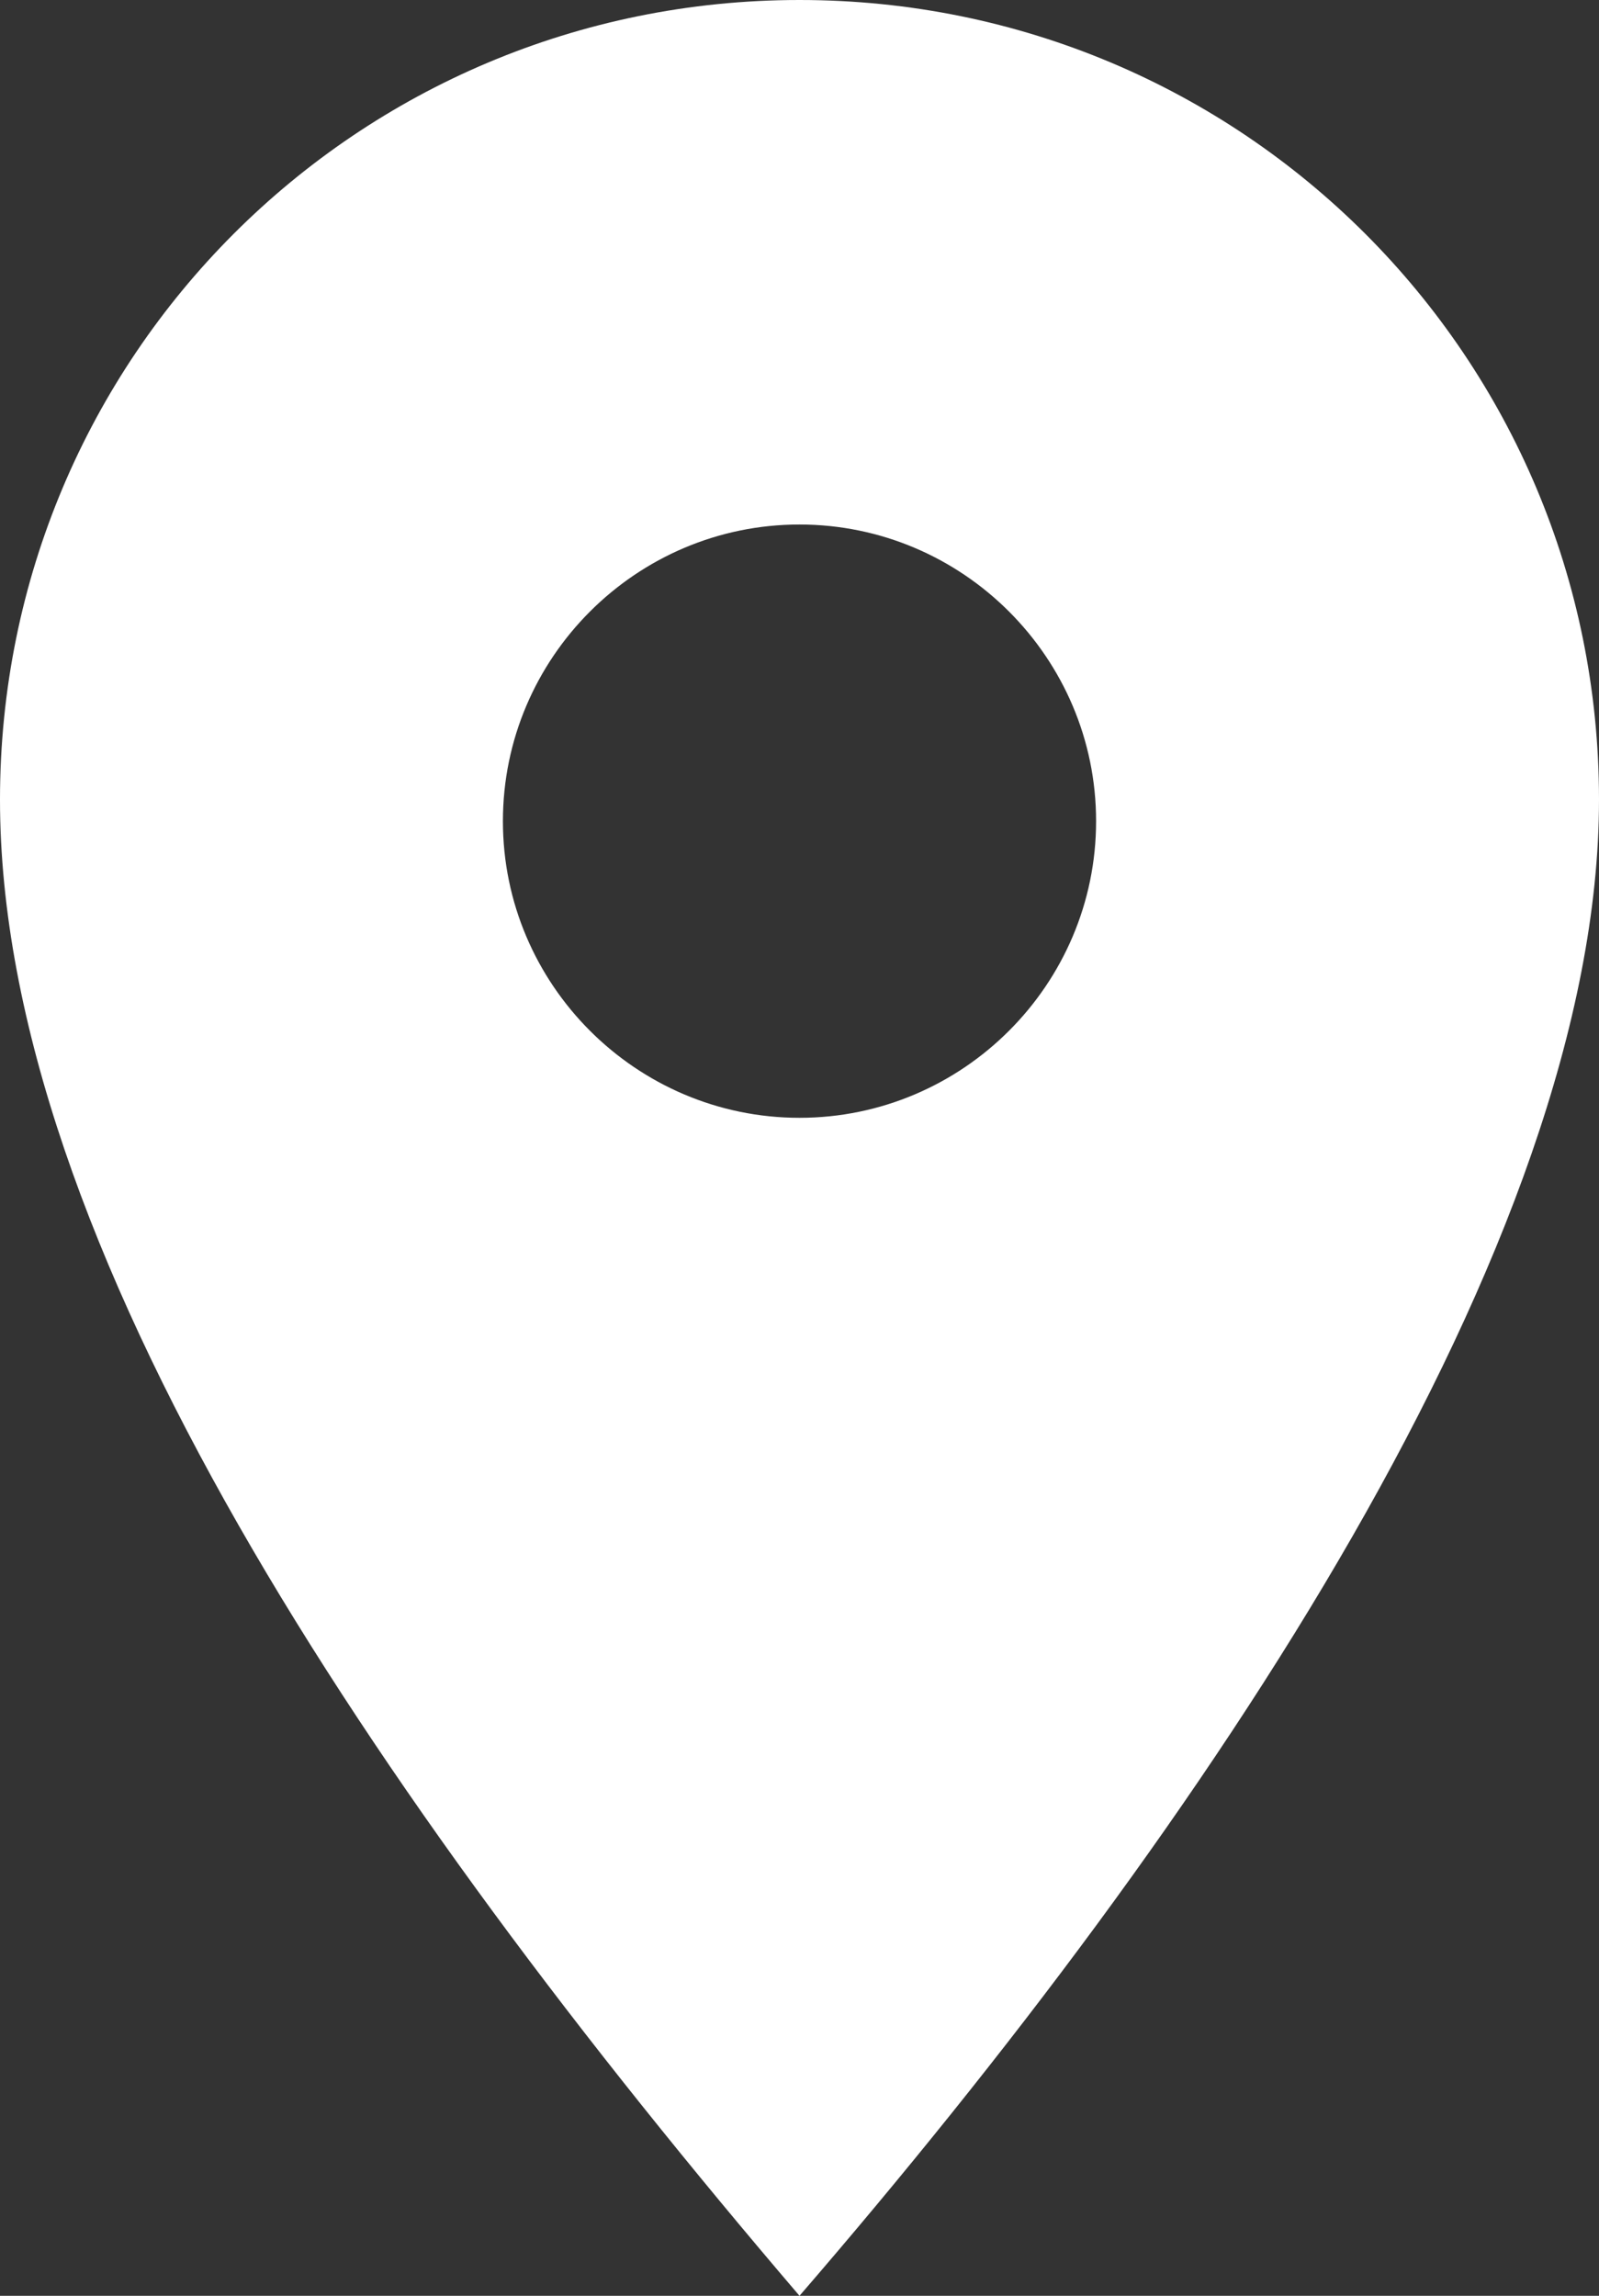 <svg xmlns="http://www.w3.org/2000/svg" width="37.2" height="53.4" overflow="visible">
  <rect width="100%" height="100%" fill="#333333" stroke="none"/>
  <path d="M18.6 0C8.3 0 0 8.3 0 18.6s8.6 23.1 18.6 34.8c9.5-11 18.6-24.5 18.6-34.8C37.2 8.3 28.9 0 18.6 0zm0 26c-3.8 0-6.9-3.1-6.9-6.9s3.1-6.9 6.9-6.9 6.9 3.1 6.9 6.9-3.1 6.9-6.9 6.9z" fill="#ffffff"/>
</svg>
